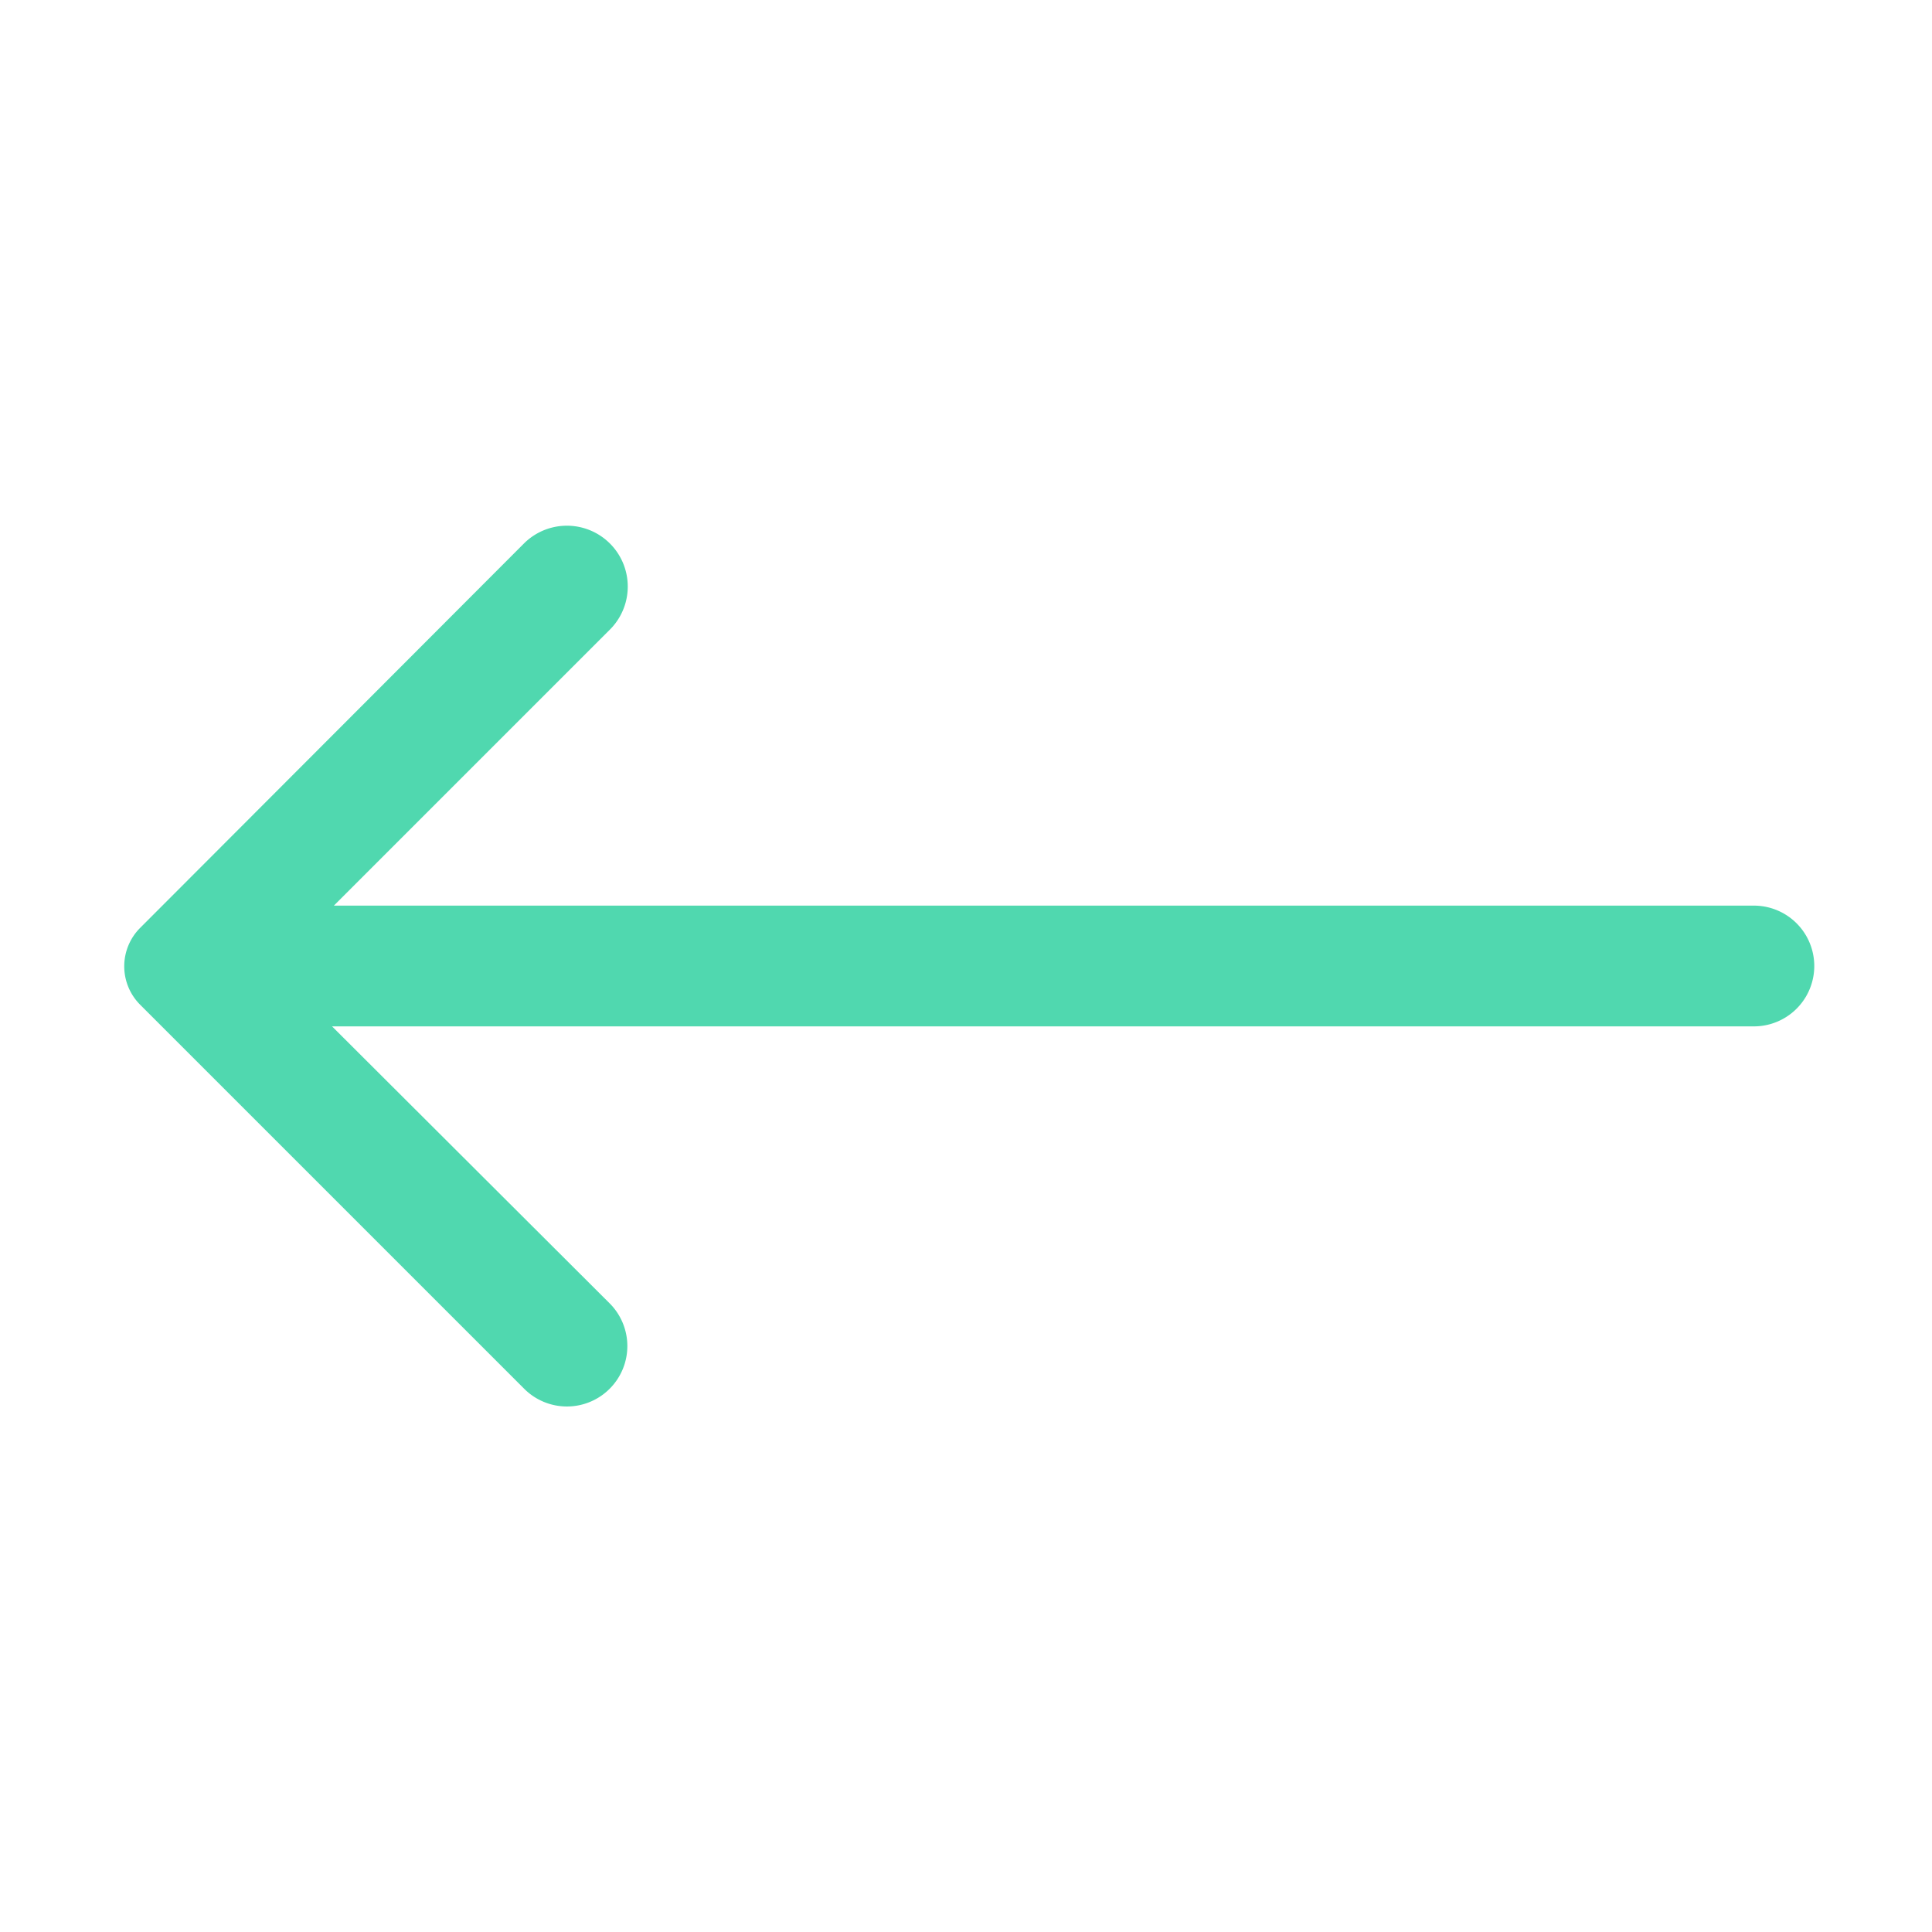 <?xml version="1.0" encoding="UTF-8" standalone="no"?> <svg xmlns:inkscape="http://www.inkscape.org/namespaces/inkscape" xmlns:sodipodi="http://sodipodi.sourceforge.net/DTD/sodipodi-0.dtd" xmlns="http://www.w3.org/2000/svg" xmlns:svg="http://www.w3.org/2000/svg" viewBox="0 0 32 32" id="svg7" sodipodi:docname="_arrow_back_left_icon-2.svg" inkscape:version="1.2 (dc2aedaf03, 2022-05-15)"> <defs id="defs11"></defs> <title id="title2"></title> <g data-name="Layer 2" id="Layer_2" style="fill:#50d8af;fill-opacity:1"> <path d="M10.1,23a1,1,0,0,0,0-1.41L5.5,17H29.05a1,1,0,0,0,0-2H5.53l4.57-4.57A1,1,0,0,0,8.68,9L2.32,15.37a.9.9,0,0,0,0,1.27L8.68,23A1,1,0,0,0,10.1,23Z" id="path4" style="fill:#50d8af;fill-opacity:1"></path> </g> </svg> 